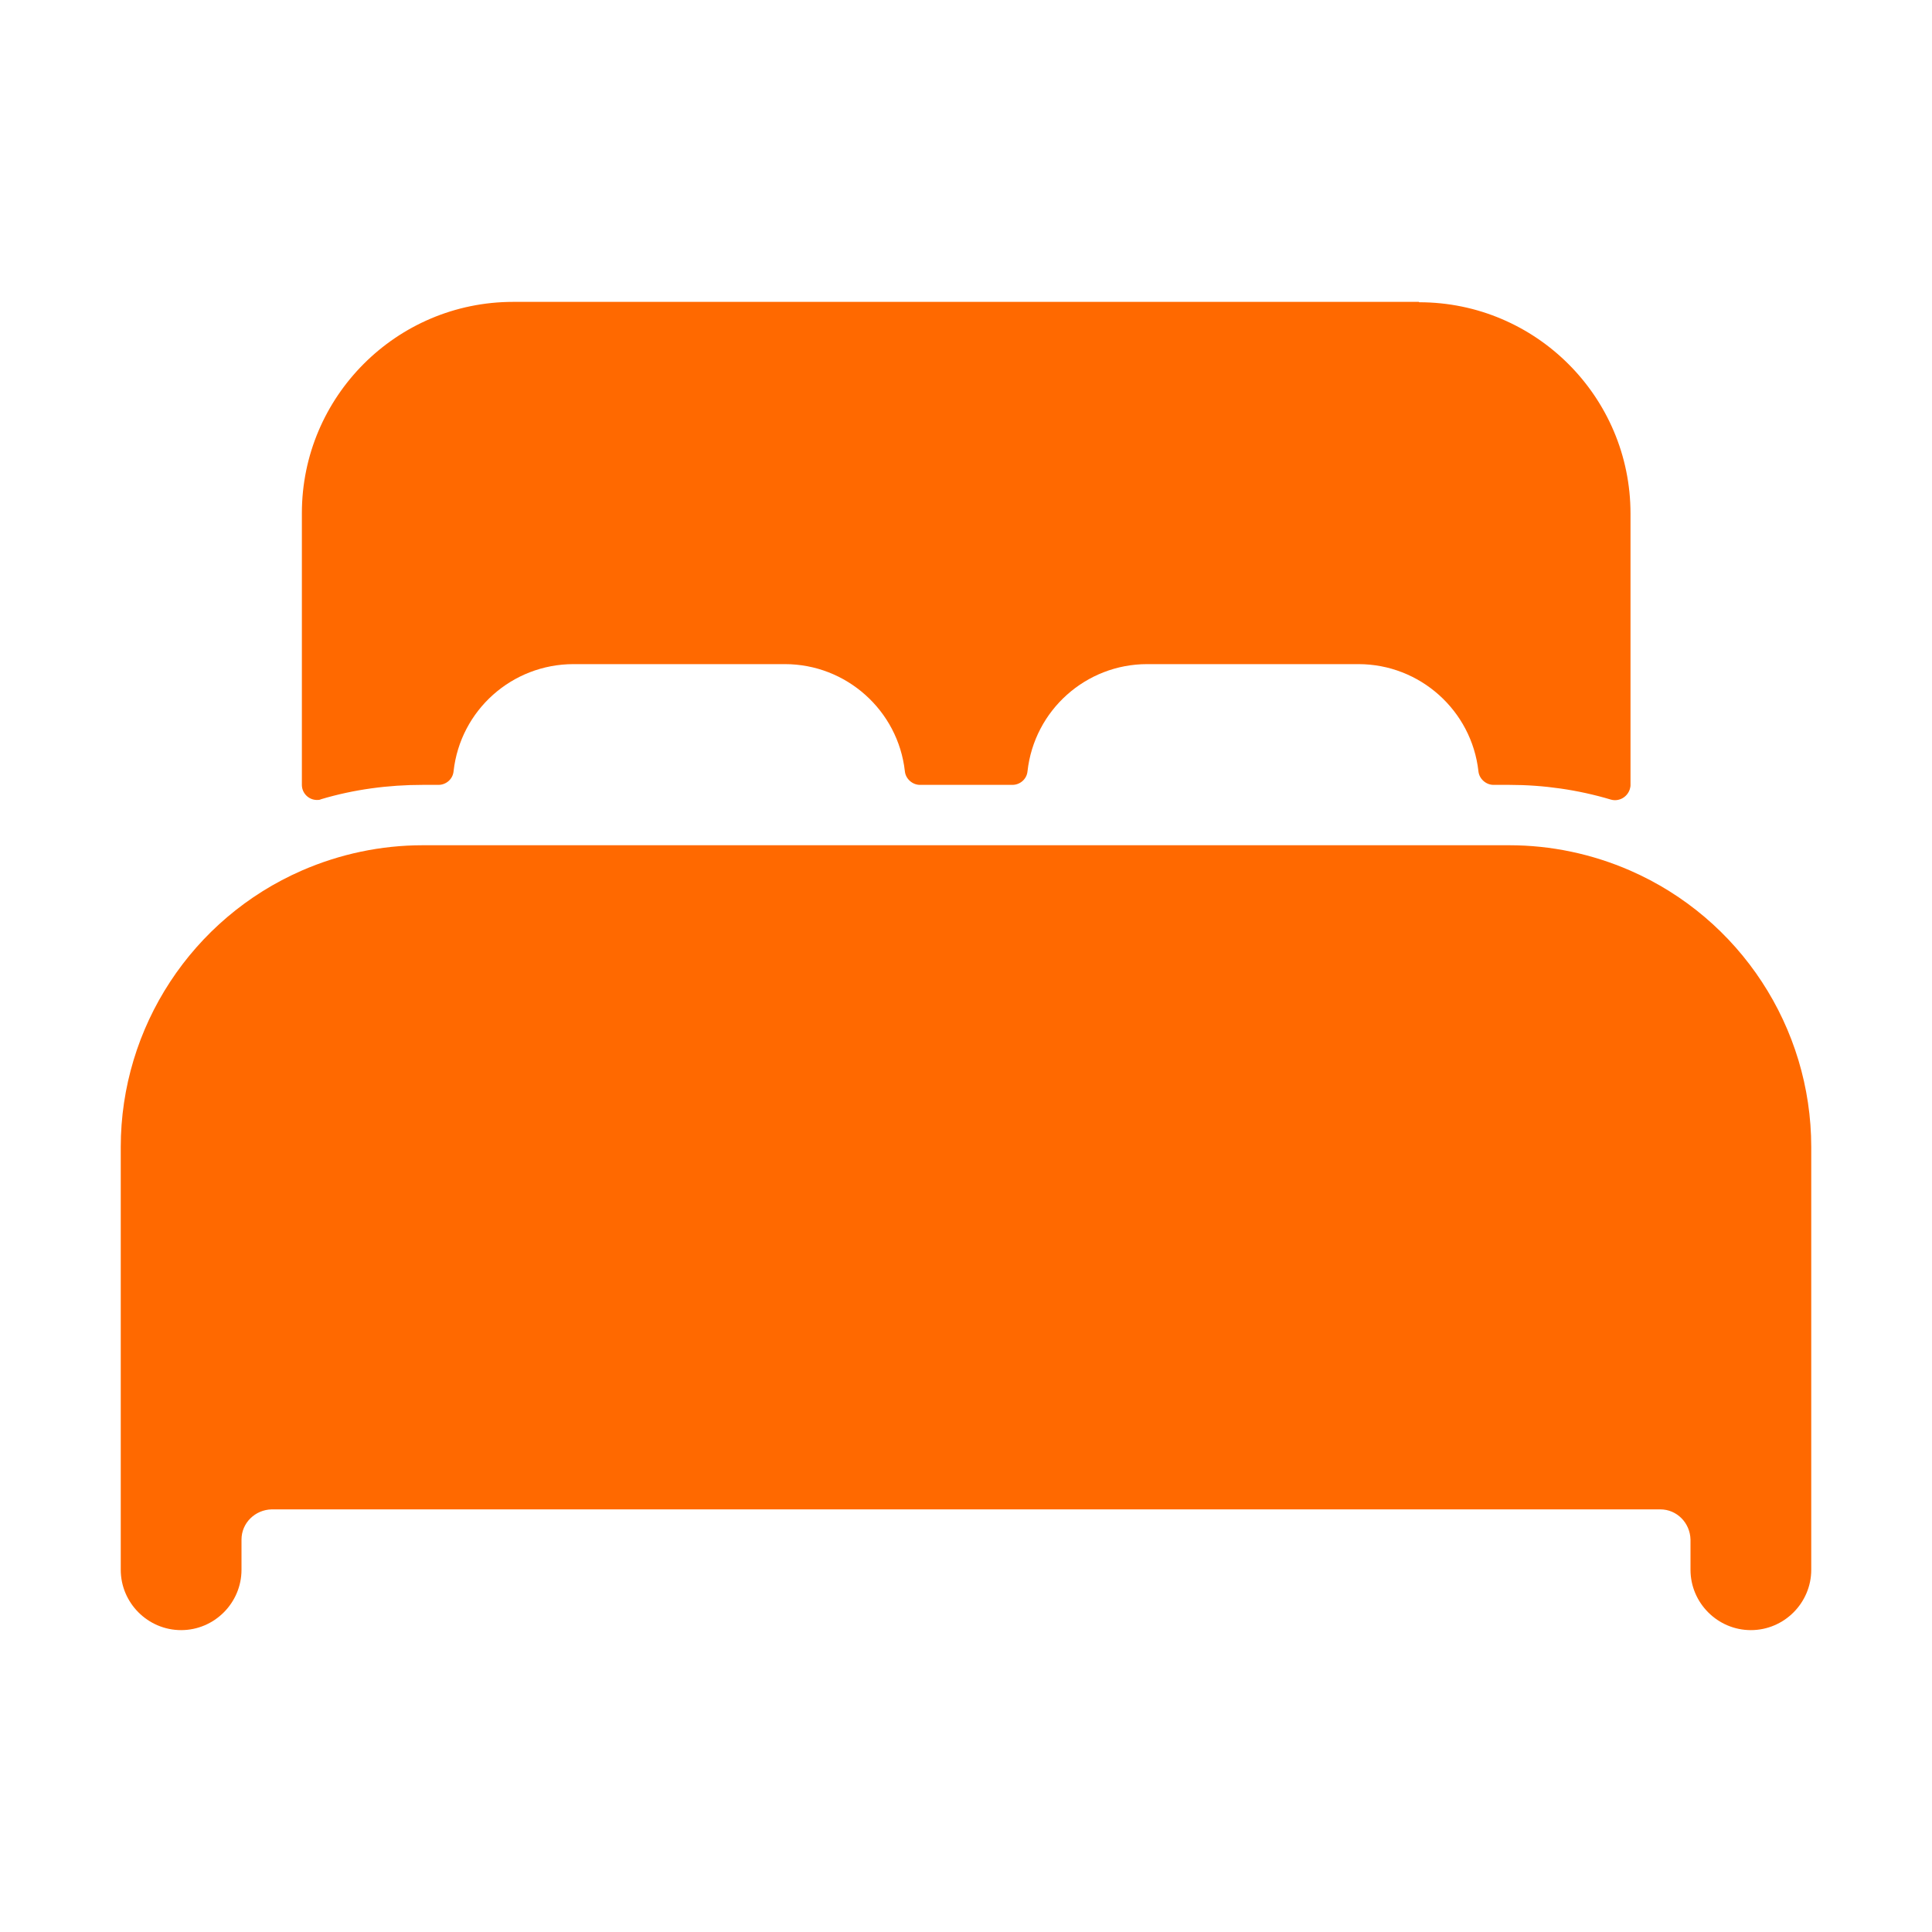 <svg xmlns="http://www.w3.org/2000/svg" id="Warstwa_1" viewBox="0 0 512 512"><defs><style>      .st0 {        fill: #ff6900;      }    </style></defs><path class="st0" d="M432,230.7c-10.1-4.4-21-6.7-32-6.7H112c-11,0-21.9,2.3-32,6.7-29.1,12.7-48,41.5-48,73.3v112c0,8.8,7.2,16,16,16s16-7.2,16-16v-8c0-4.4,3.6-7.9,8-8h368c4.4,0,7.9,3.6,8,8v8c0,8.8,7.2,16,16,16s16-7.2,16-16v-112c0-31.8-18.9-60.6-48-73.3Z"></path><path class="st0" d="M376,80h-240c-30.9,0-56,25.1-56,56v72c0,2.2,1.8,4,4,4,.4,0,.7,0,1.1-.2,8.7-2.6,17.8-3.8,26.9-3.8h4.2c2,0,3.8-1.5,4-3.6,1.8-16.2,15.5-28.4,31.8-28.4h56c16.3,0,30,12.3,31.8,28.4.2,2,2,3.6,4,3.6h24.5c2,0,3.8-1.5,4-3.6,1.8-16.2,15.5-28.4,31.7-28.4h56c16.3,0,30,12.3,31.8,28.4.2,2,2,3.6,4,3.6h4.2c9.1,0,18.2,1.3,26.9,3.9,2.1.6,4.3-.6,5-2.7.1-.4.2-.7.2-1.1v-72c0-30.9-25.1-56-56-56Z"></path></svg>